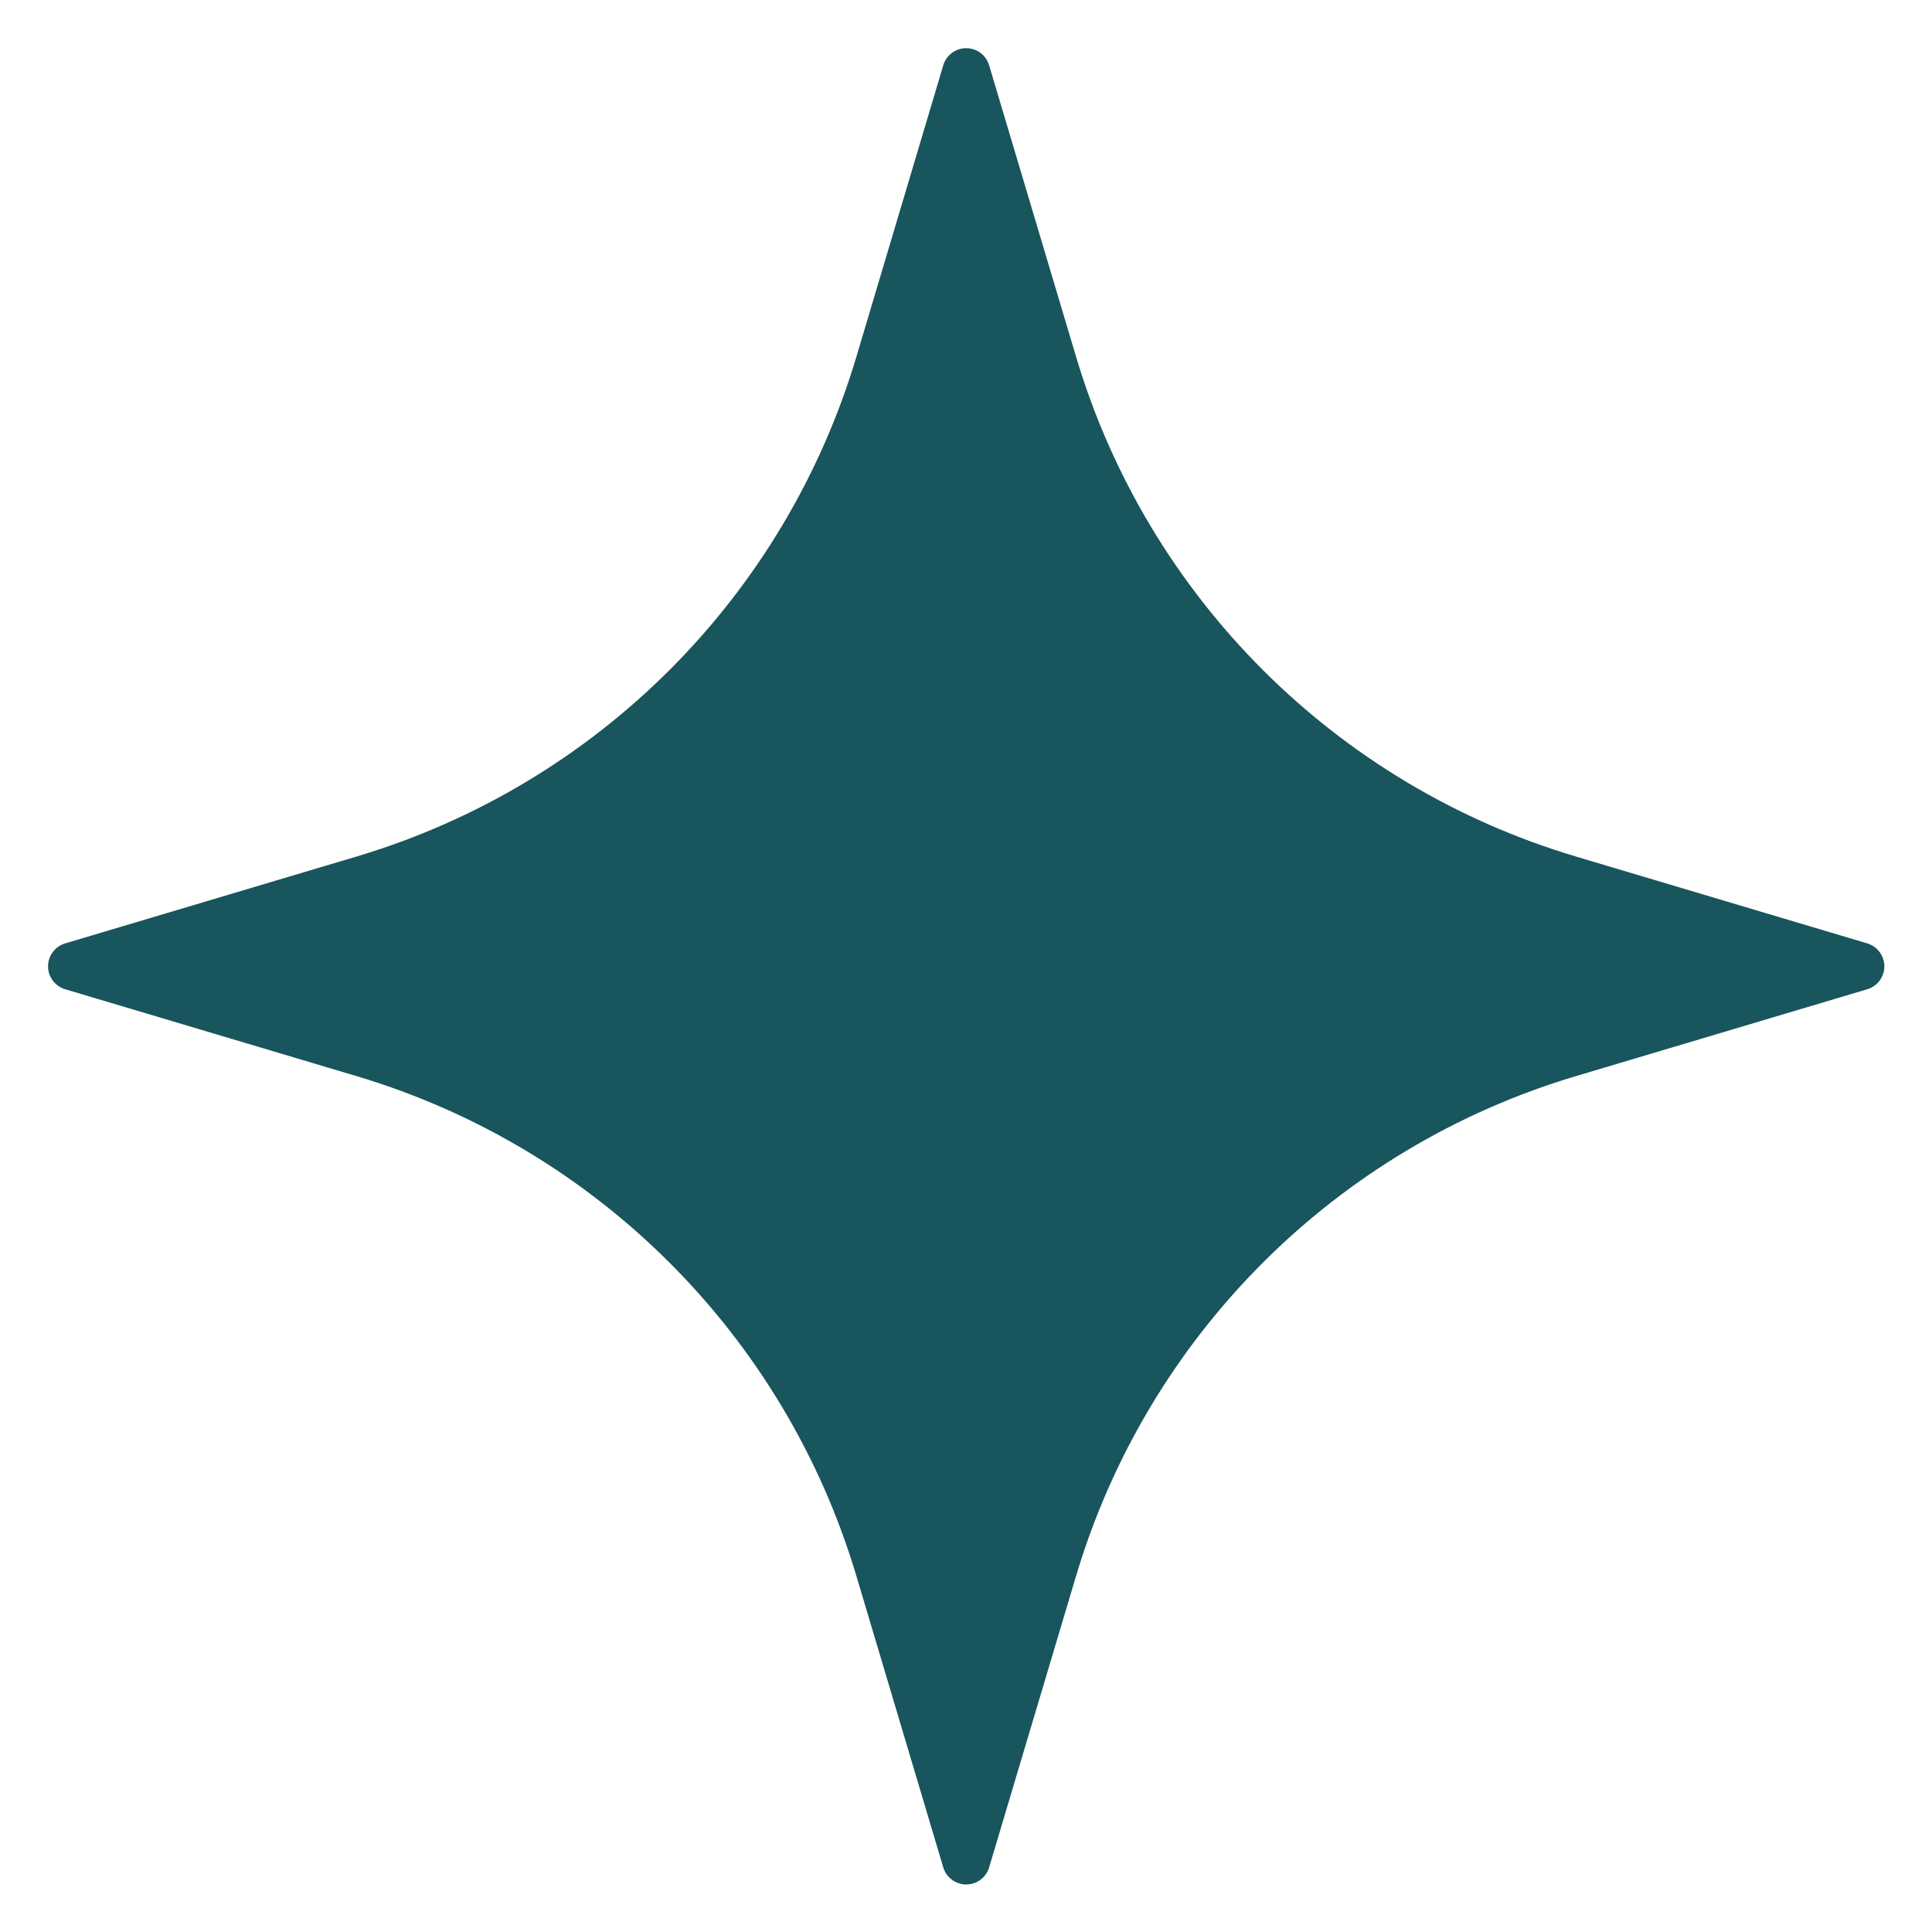 <svg width="30" height="30" viewBox="0 0 30 30" fill="none" xmlns="http://www.w3.org/2000/svg">
<g clip-path="url(#clip0_297_57)">
<path fill-rule="evenodd" clip-rule="evenodd" d="M14.647 1.014C14.694 0.856 14.839 0.748 15.003 0.748C15.168 0.748 15.312 0.856 15.359 1.014C15.359 1.014 16.01 3.197 16.709 5.539C17.821 9.269 20.739 12.188 24.47 13.3C26.811 13.998 28.995 14.649 28.995 14.649C29.152 14.696 29.26 14.841 29.26 15.005C29.26 15.169 29.152 15.314 28.995 15.361C28.995 15.361 26.811 16.012 24.47 16.71C20.739 17.823 17.821 20.741 16.709 24.472C16.01 26.814 15.359 28.997 15.359 28.997C15.312 29.154 15.168 29.262 15.003 29.262C14.839 29.262 14.694 29.154 14.647 28.997C14.647 28.997 13.996 26.814 13.298 24.472C12.186 20.741 9.267 17.823 5.537 16.71C3.195 16.012 1.012 15.361 1.012 15.361C0.855 15.314 0.746 15.169 0.746 15.005C0.746 14.841 0.855 14.696 1.012 14.649C1.012 14.649 3.195 13.998 5.537 13.3C9.267 12.188 12.186 9.269 13.298 5.539C13.996 3.197 14.647 1.014 14.647 1.014Z" fill="#18555C"/>
</g>
<defs>
<clipPath id="clip0_297_57">
<rect width="30" height="30" fill="white"/>
</clipPath>
</defs>
</svg>
